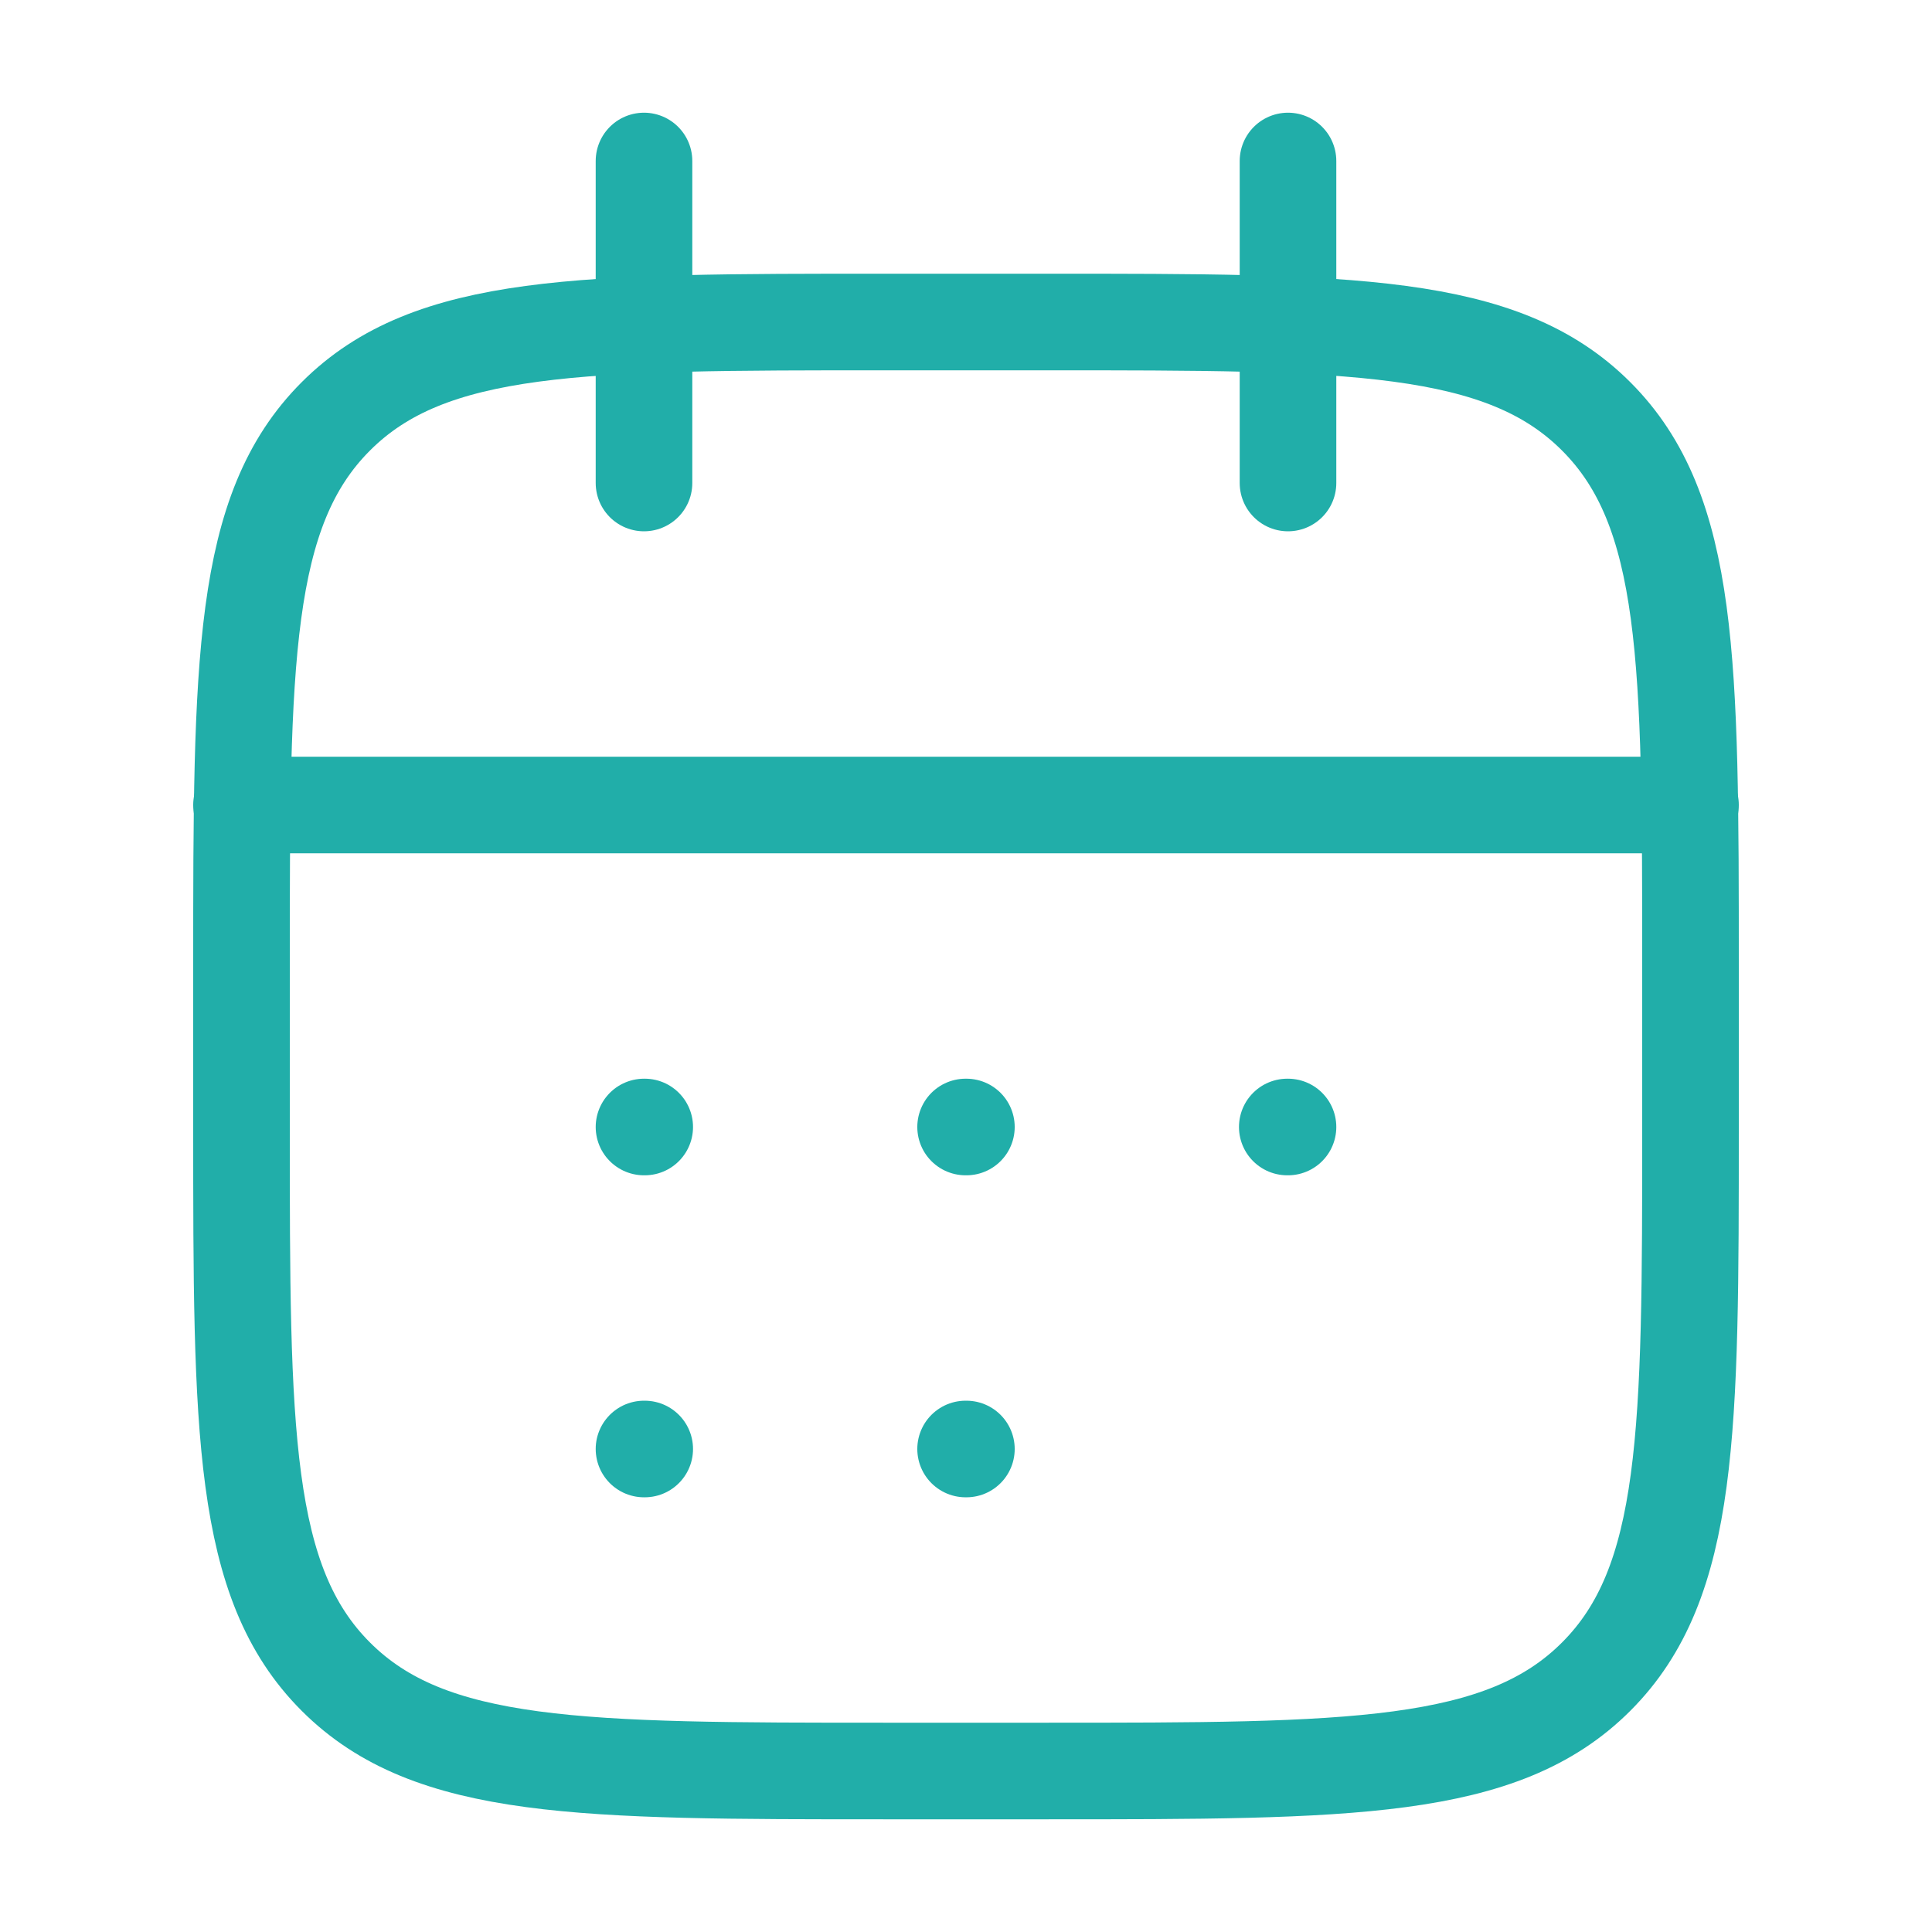 <?xml version="1.0" encoding="UTF-8"?> <svg xmlns="http://www.w3.org/2000/svg" width="24" height="24" viewBox="0 0 24 24" fill="none"><path d="M16 2V6M8 2V6" stroke="#21AEA9" stroke-width="1.2" stroke-linecap="round" stroke-linejoin="round"></path><path d="M13 4H11C7.229 4 5.343 4 4.172 5.172C3 6.343 3 8.229 3 12V14C3 17.771 3 19.657 4.172 20.828C5.343 22 7.229 22 11 22H13C16.771 22 18.657 22 19.828 20.828C21 19.657 21 17.771 21 14V12C21 8.229 21 6.343 19.828 5.172C18.657 4 16.771 4 13 4Z" stroke="#21AEA9" stroke-width="1.2" stroke-linecap="round" stroke-linejoin="round"></path><path d="M3 10H21" stroke="#21AEA9" stroke-width="1.2" stroke-linecap="round" stroke-linejoin="round"></path><path d="M11.995 14H12.005M11.995 18H12.005M15.991 14H16M8 14H8.009M8 18H8.009" stroke="#21AEA9" stroke-width="1.2" stroke-linecap="round" stroke-linejoin="round"></path></svg> 
